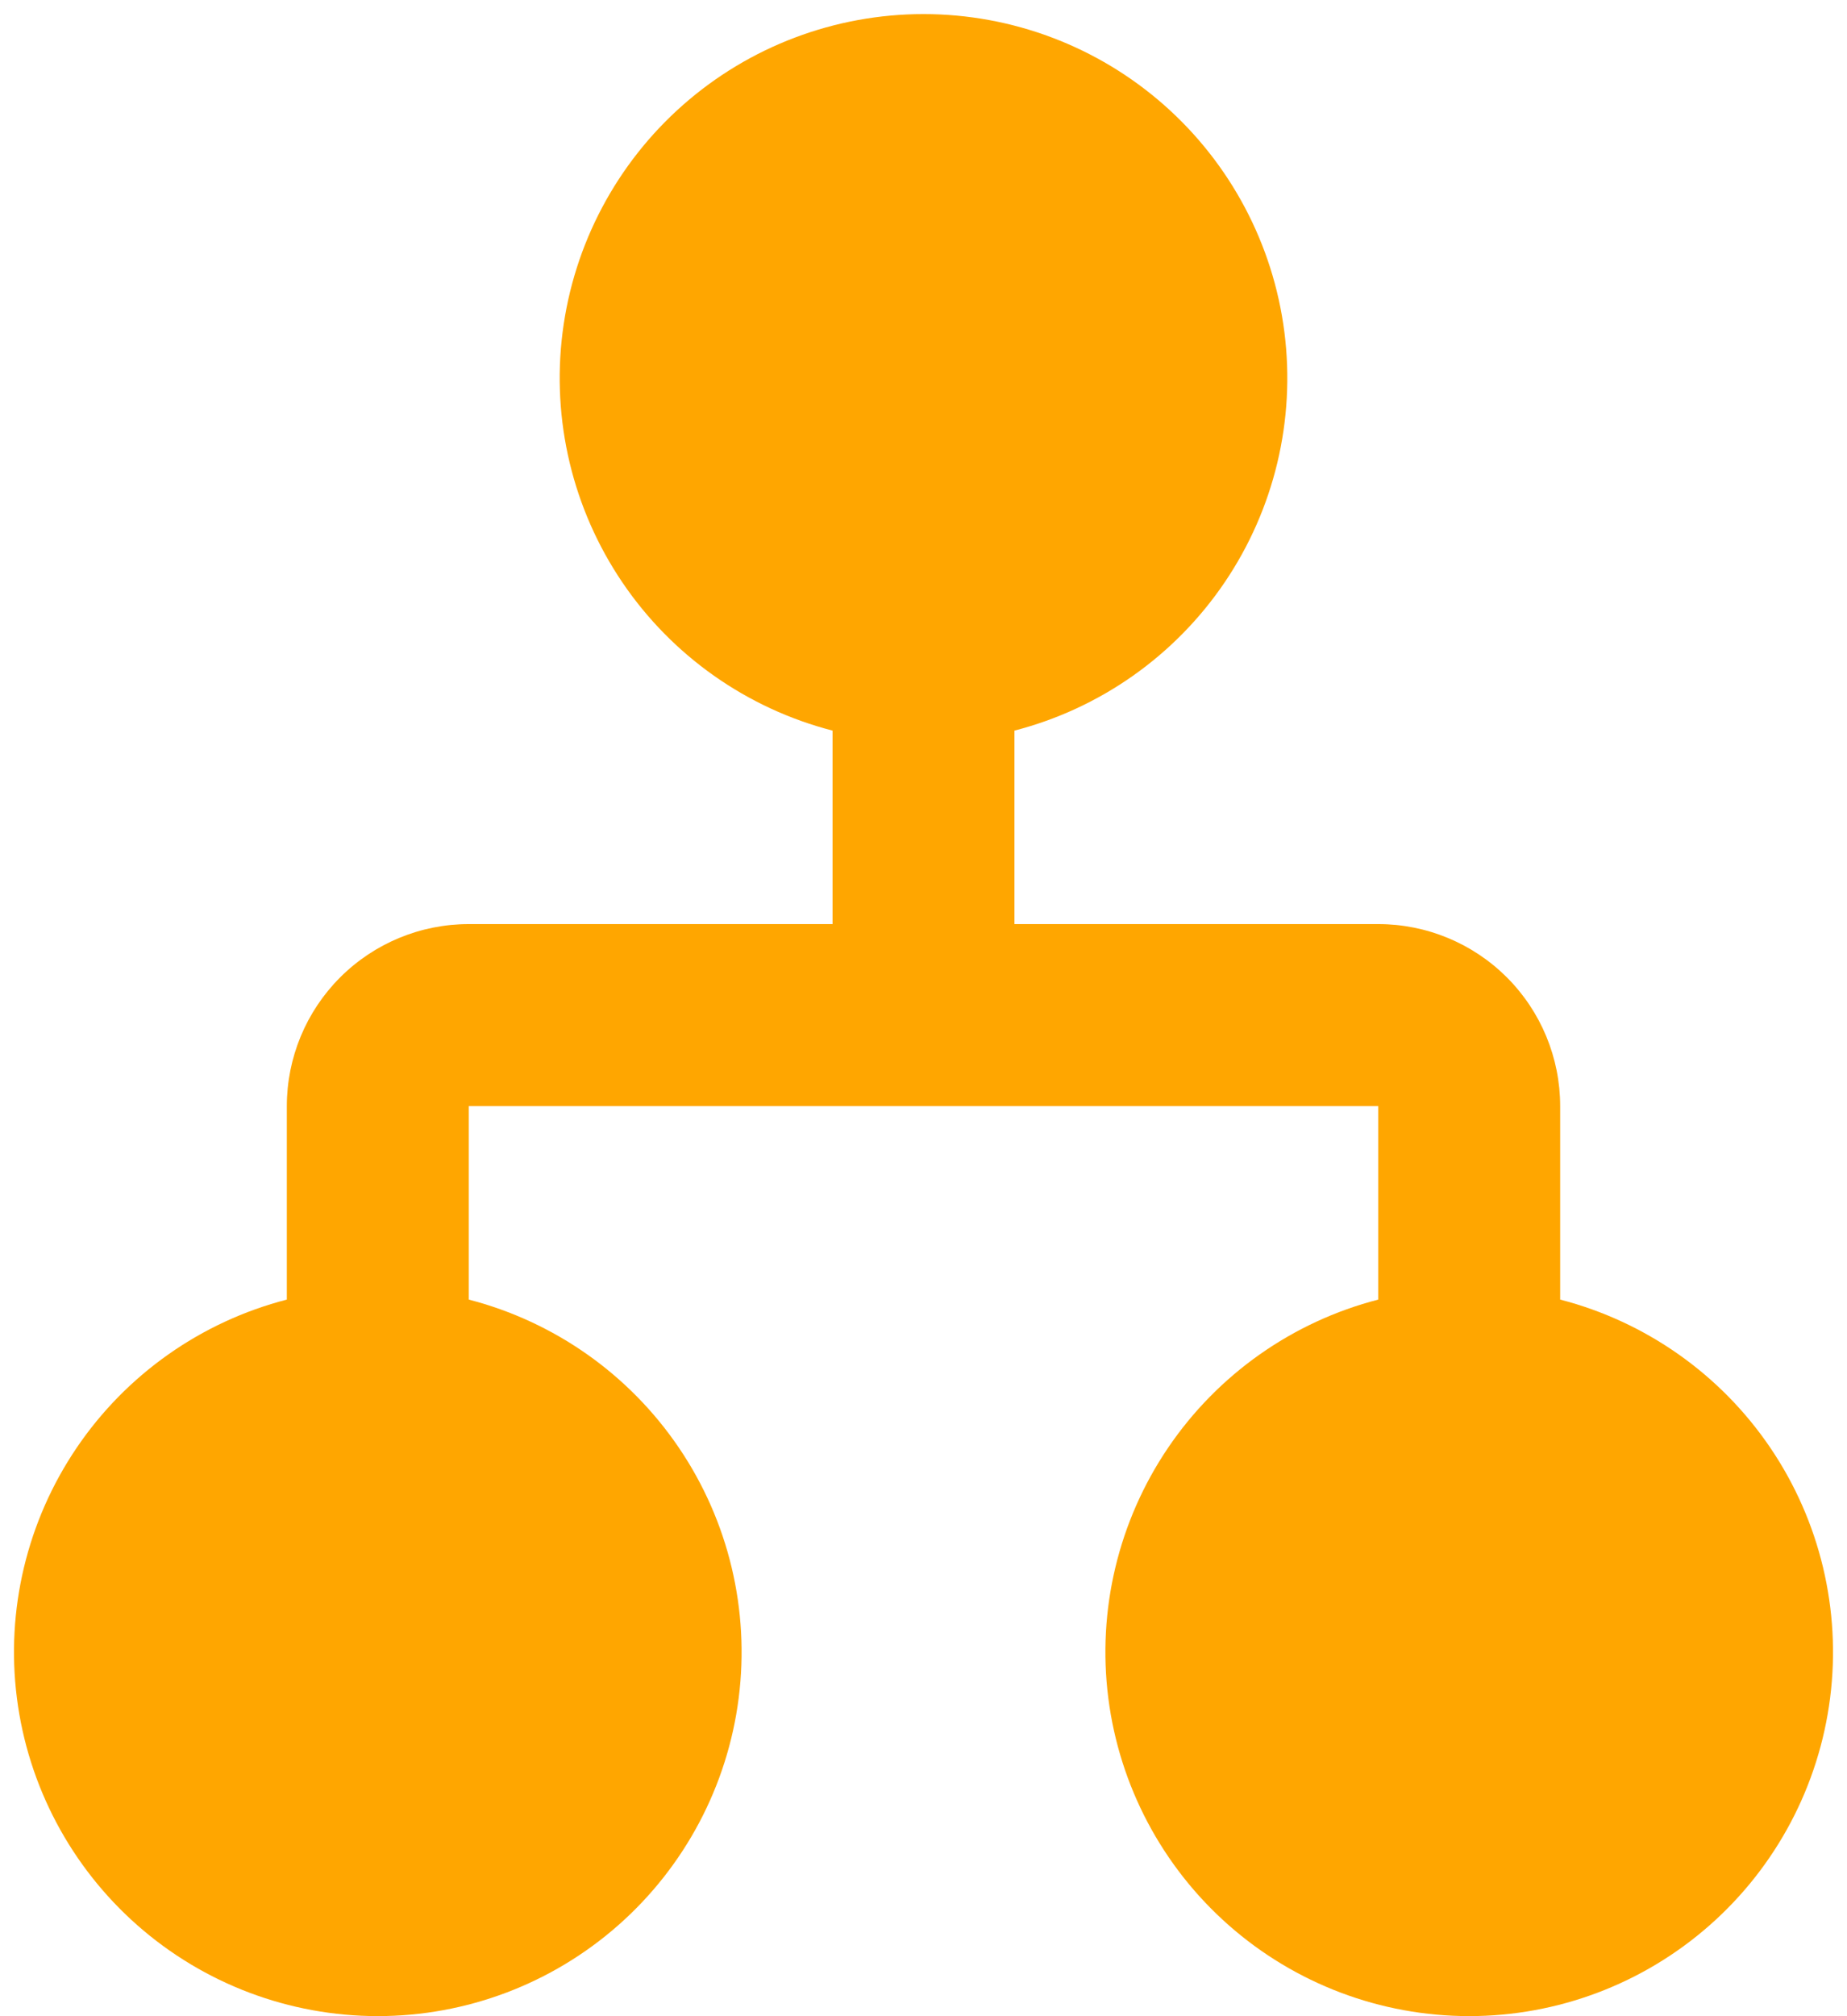 <svg width="77" height="84" viewBox="0 0 77 84" fill="none" xmlns="http://www.w3.org/2000/svg">
<path d="M34.708 30.439C31.134 29.516 28.019 27.321 25.947 24.266C23.876 21.21 22.989 17.505 23.454 13.842C23.919 10.181 25.704 6.814 28.474 4.373C31.244 1.933 34.809 0.587 38.5 0.587C42.191 0.587 45.756 1.933 48.526 4.373C51.296 6.814 53.081 10.181 53.546 13.842C54.011 17.505 53.125 21.21 51.053 24.266C48.981 27.321 45.866 29.516 42.292 30.439V38.5H57.458C59.47 38.5 61.398 39.299 62.821 40.721C64.243 42.143 65.042 44.072 65.042 46.083V54.144C68.616 55.067 71.731 57.262 73.803 60.317C75.875 63.372 76.761 67.078 76.296 70.74C75.831 74.402 74.046 77.769 71.276 80.209C68.506 82.65 64.942 83.996 61.25 83.996C57.559 83.996 53.994 82.65 51.224 80.209C48.454 77.769 46.669 74.402 46.204 70.74C45.739 67.078 46.626 63.372 48.697 60.317C50.769 57.262 53.884 55.067 57.458 54.144V46.083H19.542V54.144C23.116 55.067 26.231 57.262 28.303 60.317C30.375 63.372 31.261 67.078 30.796 70.74C30.331 74.402 28.546 77.769 25.776 80.209C23.006 82.65 19.442 83.996 15.75 83.996C12.059 83.996 8.494 82.65 5.724 80.209C2.954 77.769 1.169 74.402 0.704 70.74C0.239 67.078 1.126 63.372 3.197 60.317C5.269 57.262 8.384 55.067 11.958 54.144V46.083C11.958 44.072 12.757 42.143 14.18 40.721C15.602 39.299 17.53 38.5 19.542 38.5H34.708V30.439Z" fill="#FFA600"/>
</svg>
